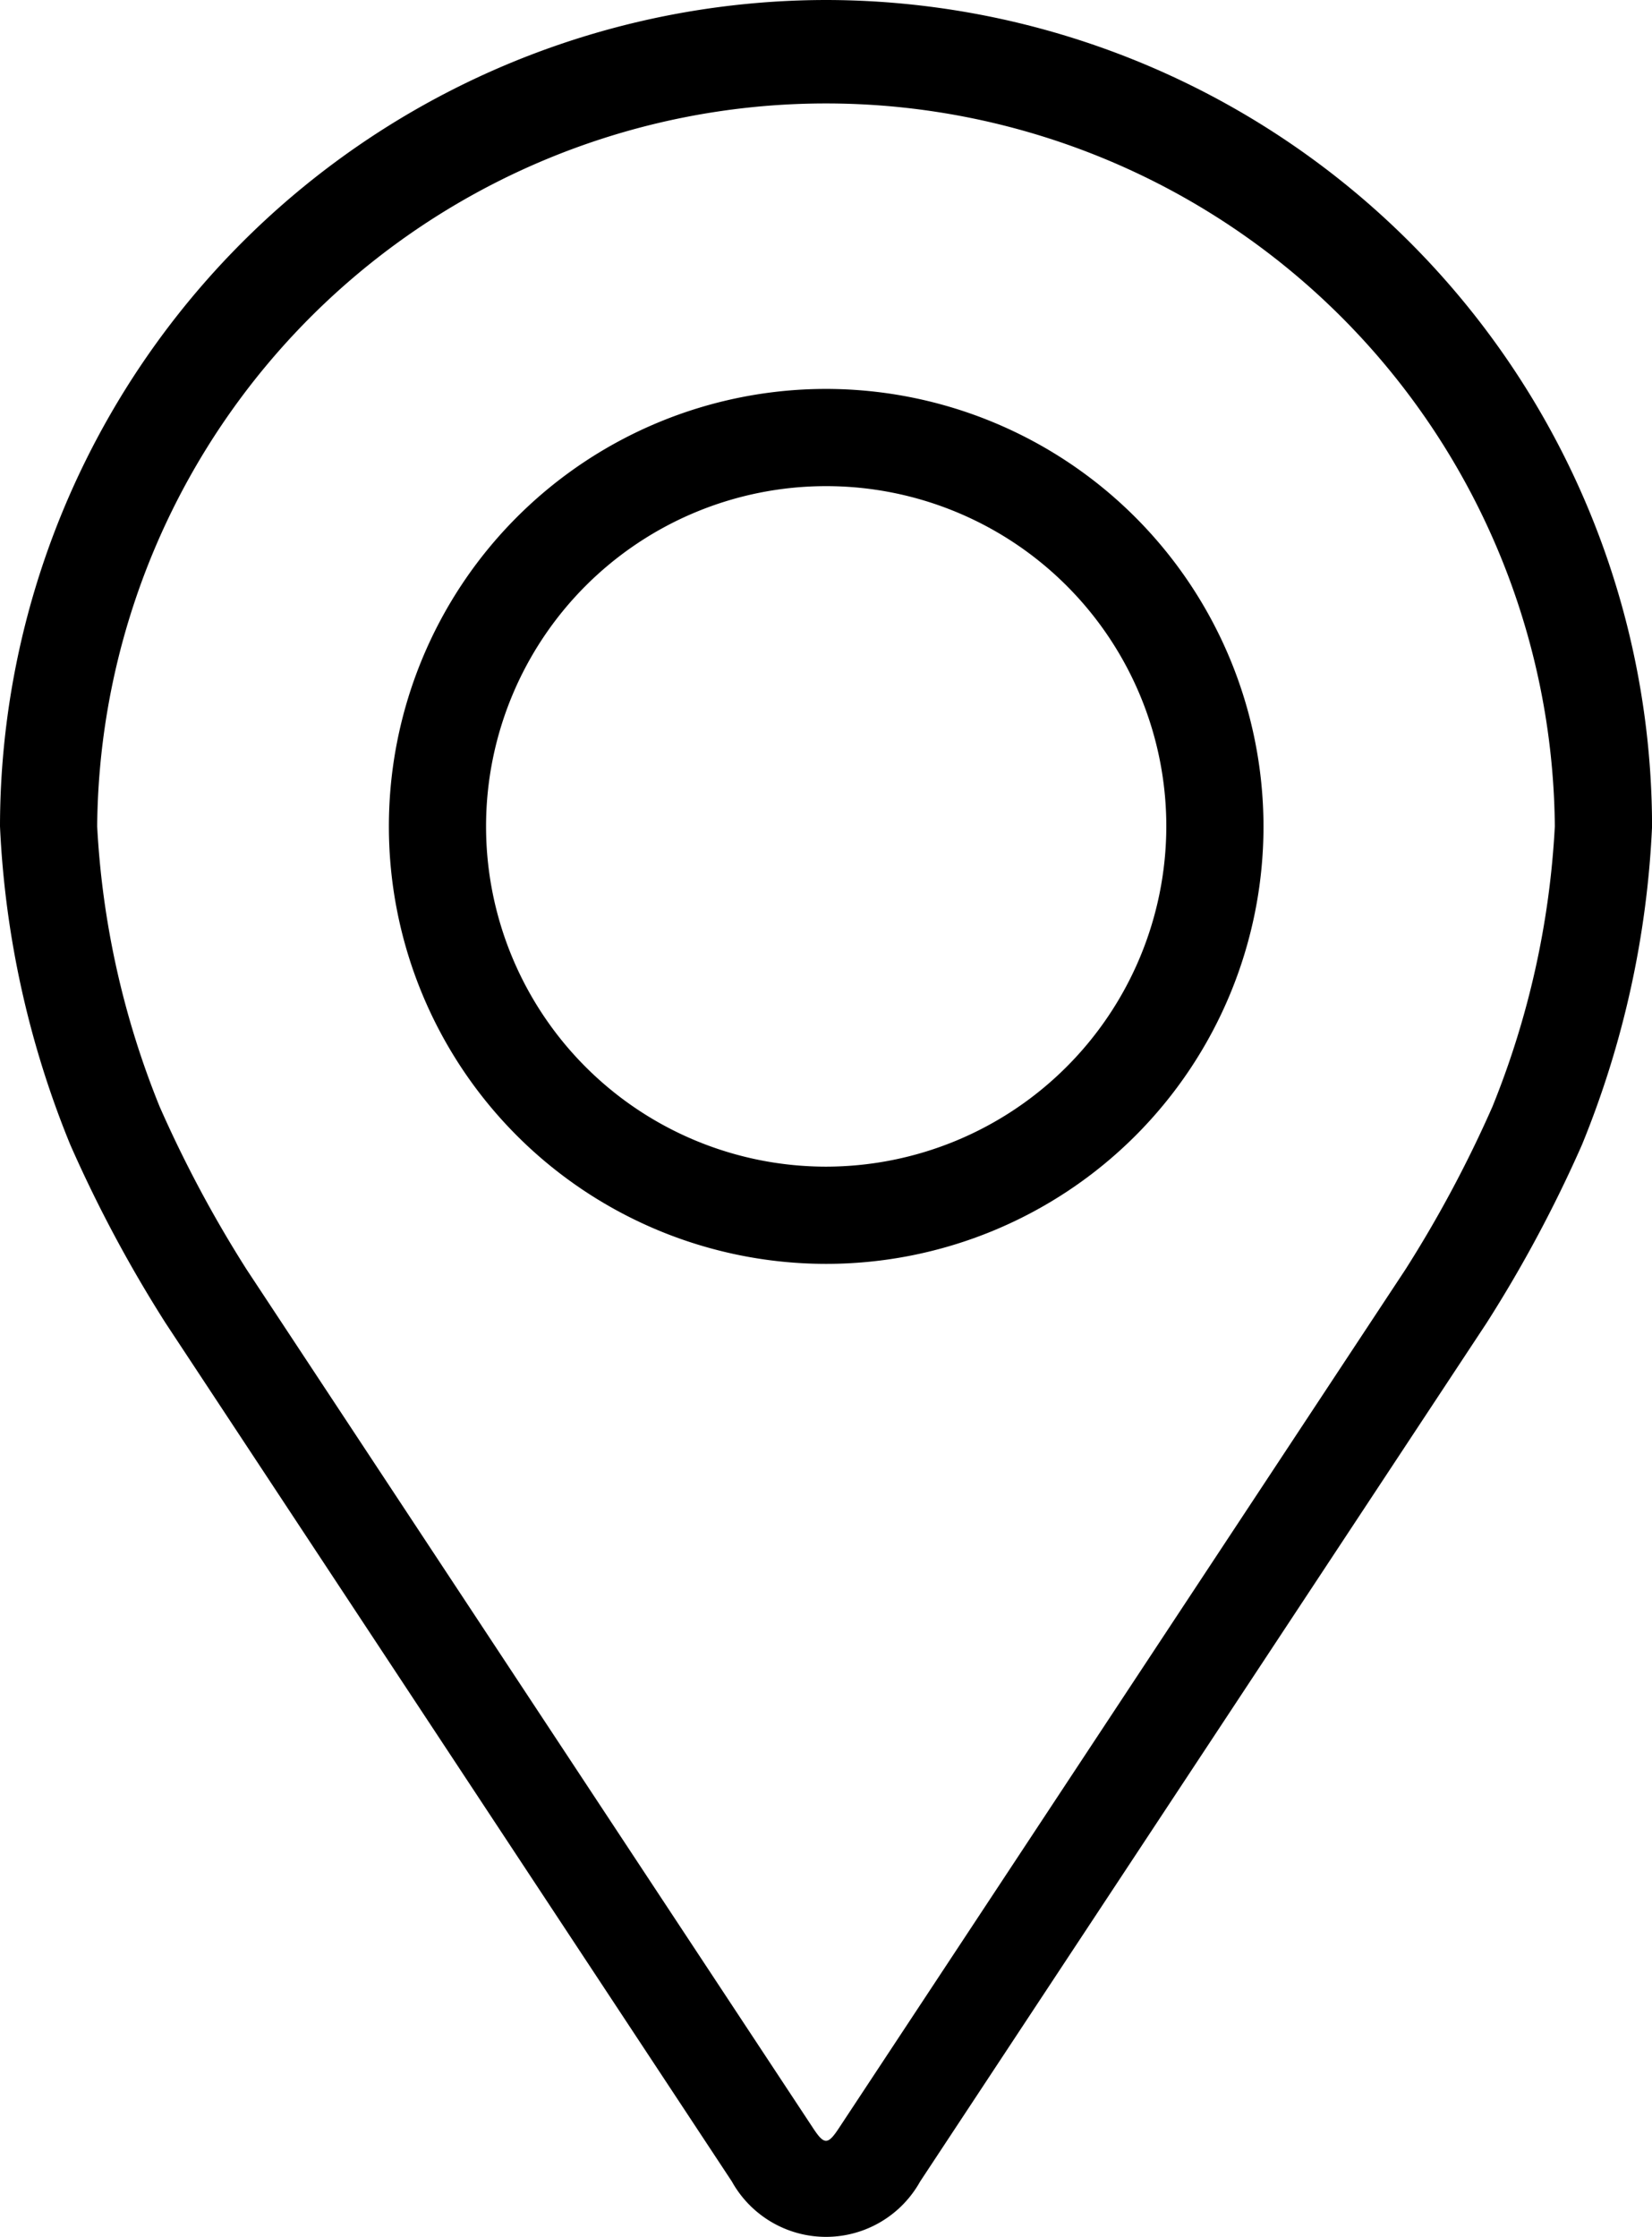 <svg id="pin" xmlns="http://www.w3.org/2000/svg" width="31.041" height="42.015" viewBox="0 0 31.041 42.015">
  <g id="Group_266" data-name="Group 266">
    <g id="Group_265" data-name="Group 265">
      <path id="Path_17" data-name="Path 17" d="M63.6,0A15.538,15.538,0,0,0,48.08,15.521,17.907,17.907,0,0,0,49.4,21.5a25.028,25.028,0,0,0,1.794,3.355L61.832,40.975a2.024,2.024,0,0,0,3.537,0L76.012,24.851A24.926,24.926,0,0,0,77.806,21.5a17.9,17.9,0,0,0,1.316-5.975A15.538,15.538,0,0,0,63.6,0ZM76.122,20.788a22.933,22.933,0,0,1-1.635,3.058L63.844,39.971c-.21.319-.277.319-.487,0L52.715,23.846a22.944,22.944,0,0,1-1.635-3.059,16.254,16.254,0,0,1-1.174-5.266,13.695,13.695,0,0,1,27.389,0A16.269,16.269,0,0,1,76.122,20.788Z" transform="translate(-48.08)"/>
      <path id="Path_18" data-name="Path 18" d="M120.3,64.008a8.217,8.217,0,1,0,8.217,8.217A8.226,8.226,0,0,0,120.3,64.008Zm0,14.608a6.391,6.391,0,1,1,6.391-6.391A6.4,6.4,0,0,1,120.3,78.616Z" transform="translate(-104.776 -56.703)"/>
    </g>
  </g>
</svg>
